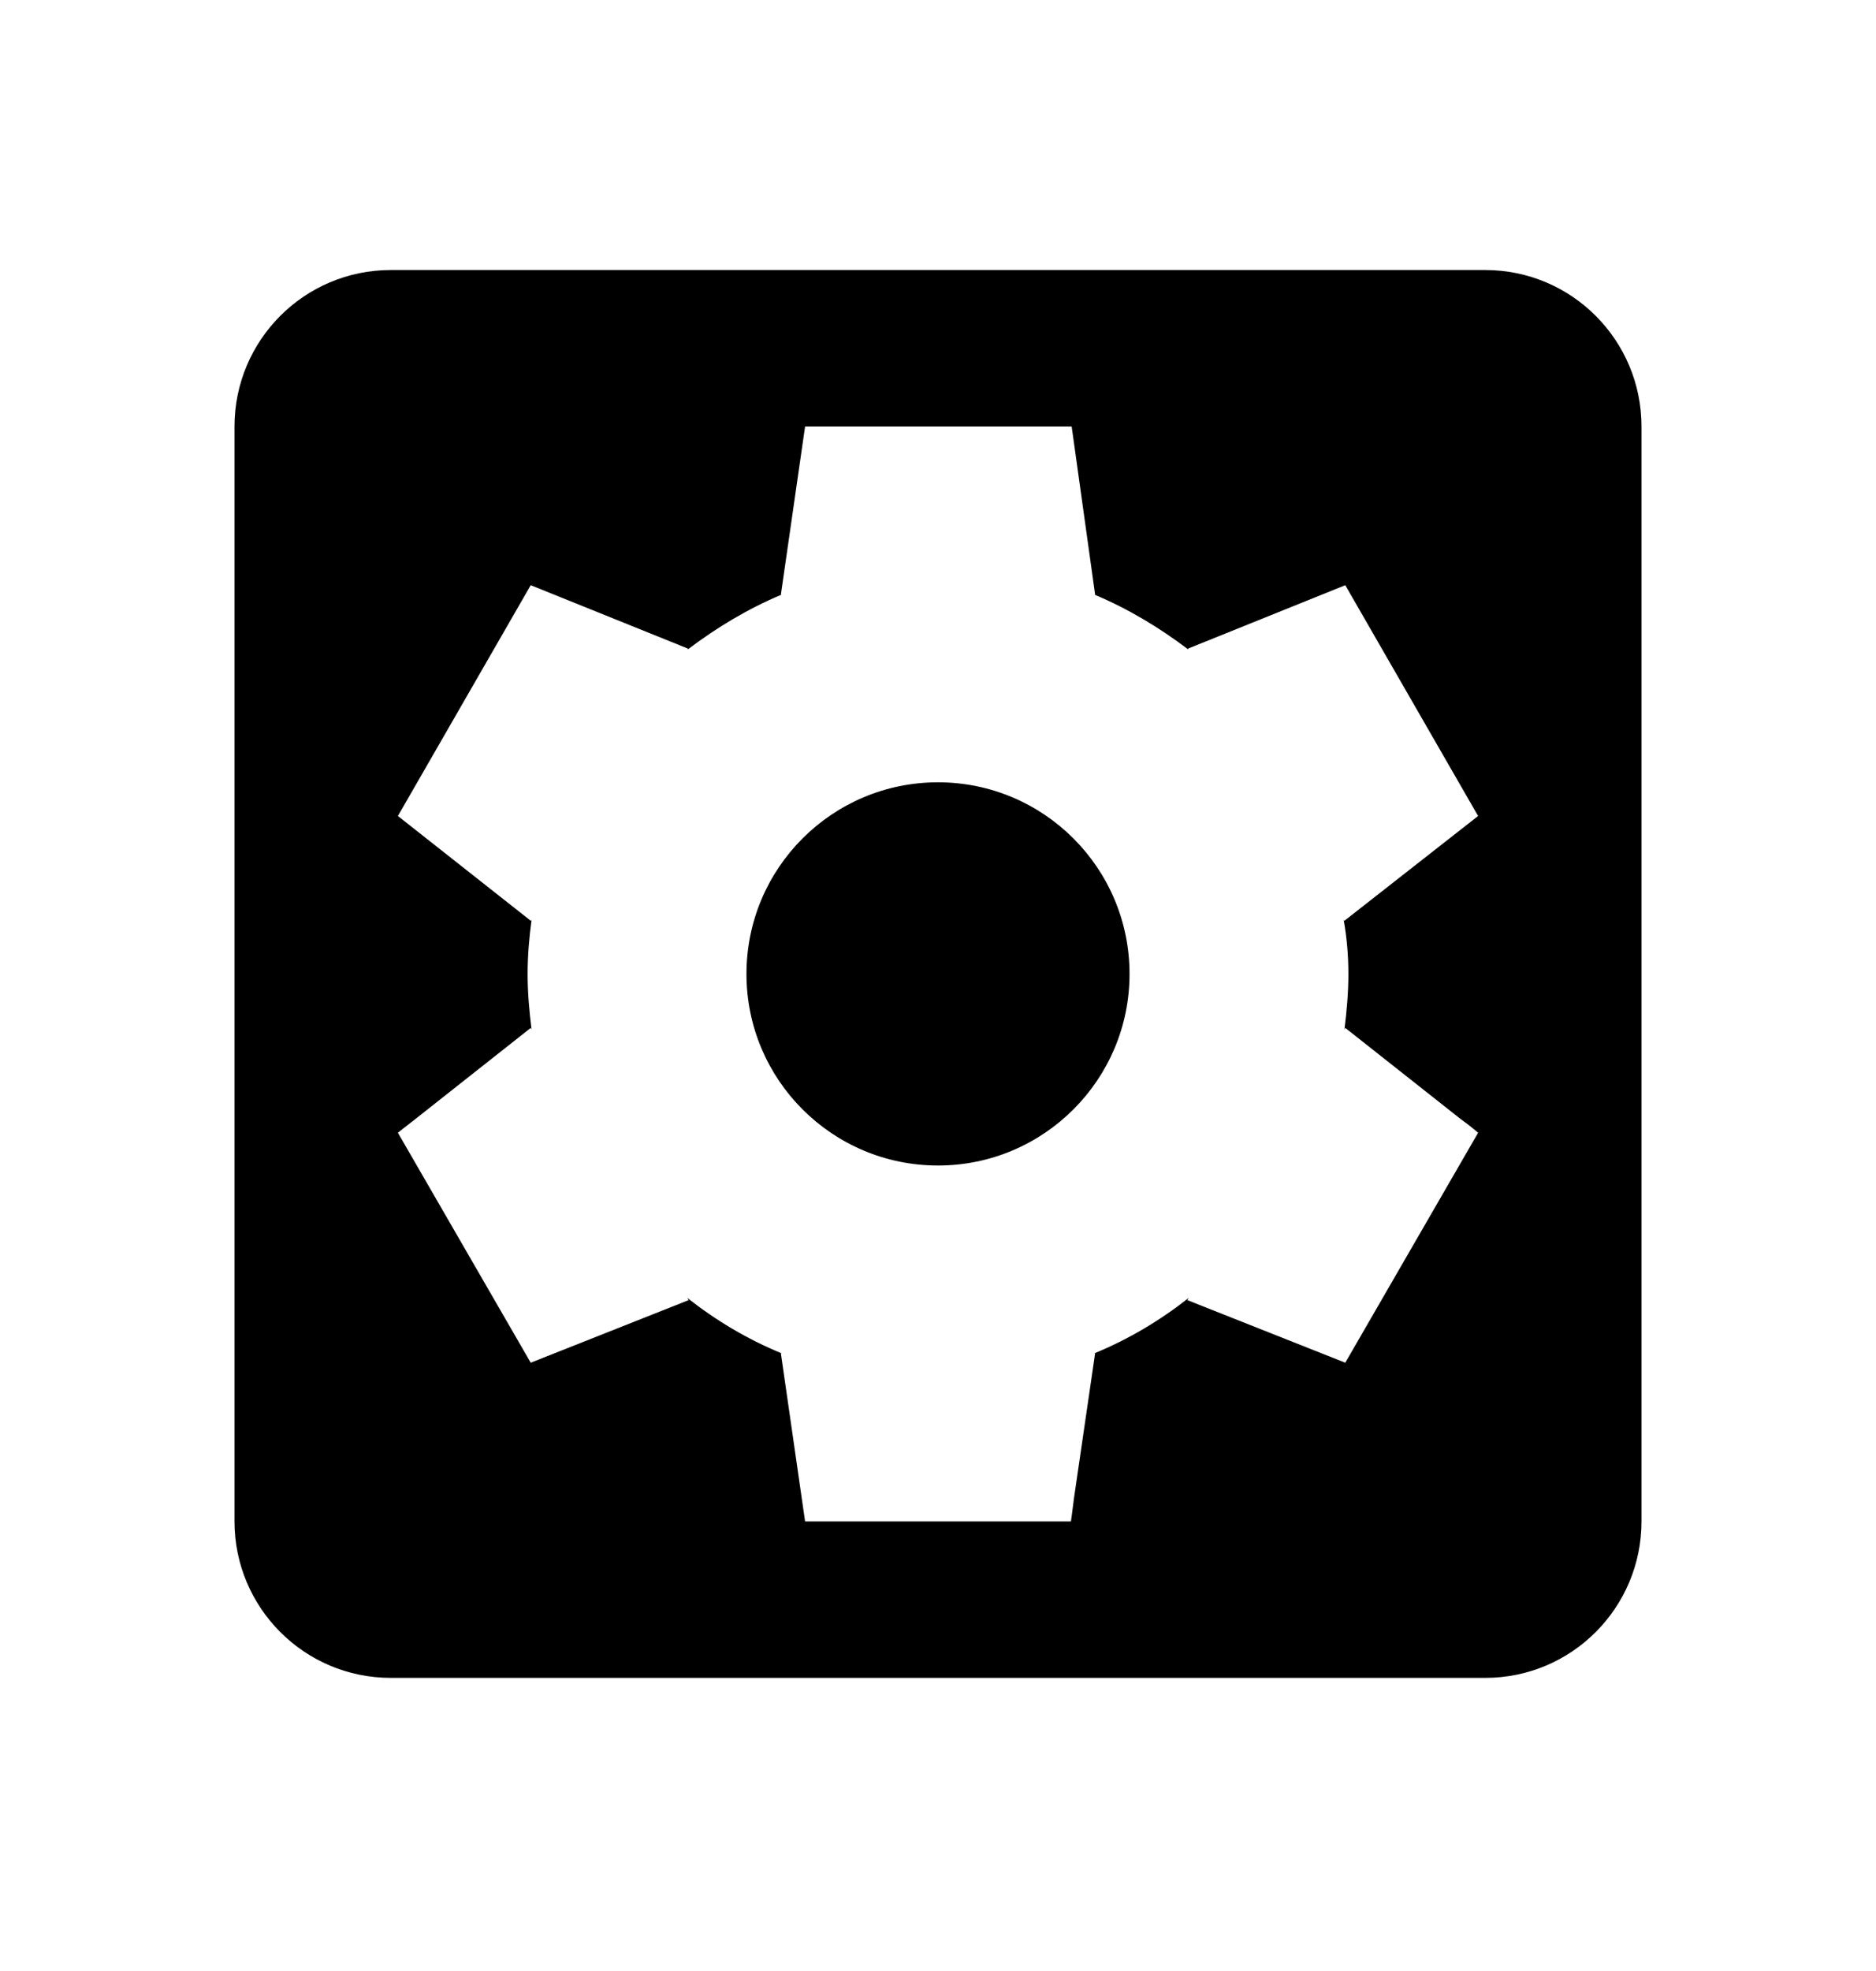 <svg width="20" height="21" viewBox="0 0 20 21" fill="none" xmlns="http://www.w3.org/2000/svg">
<path d="M15.833 2.877H4.167C3.242 2.877 2.5 3.627 2.5 4.544V16.21C2.5 17.127 3.242 17.877 4.167 17.877H15.833C16.758 17.877 17.5 17.127 17.5 16.21V4.544C17.5 3.627 16.758 2.877 15.833 2.877ZM14.375 10.377C14.375 10.577 14.358 10.769 14.333 10.969L14.342 10.952L15.567 11.919C15.683 12.002 15.758 12.069 15.758 12.069L14.342 14.519L12.658 13.852L12.675 13.827C12.367 14.069 12.033 14.269 11.667 14.419H11.675L11.45 15.96C11.433 16.102 11.417 16.21 11.417 16.21H8.583L8.325 14.419H8.333C7.967 14.269 7.633 14.069 7.325 13.827L7.342 13.852L5.658 14.519L4.242 12.069C4.242 12.069 4.325 12.002 4.433 11.919L5.658 10.952L5.667 10.969C5.642 10.769 5.625 10.577 5.625 10.377C5.625 10.177 5.642 9.985 5.667 9.802L5.658 9.81L4.242 8.694L5.658 6.235L7.333 6.91V6.919C7.642 6.685 7.975 6.485 8.333 6.335H8.325L8.583 4.544H11.425L11.675 6.335H11.667C12.025 6.485 12.358 6.685 12.667 6.919V6.91L14.342 6.235L15.758 8.694L14.333 9.81L14.325 9.802C14.358 9.985 14.375 10.177 14.375 10.377Z" fill="black"/>
<path d="M10 12.418C11.127 12.418 12.042 11.504 12.042 10.377C12.042 9.249 11.127 8.335 10 8.335C8.872 8.335 7.958 9.249 7.958 10.377C7.958 11.504 8.872 12.418 10 12.418Z" fill="black"/>
</svg>

